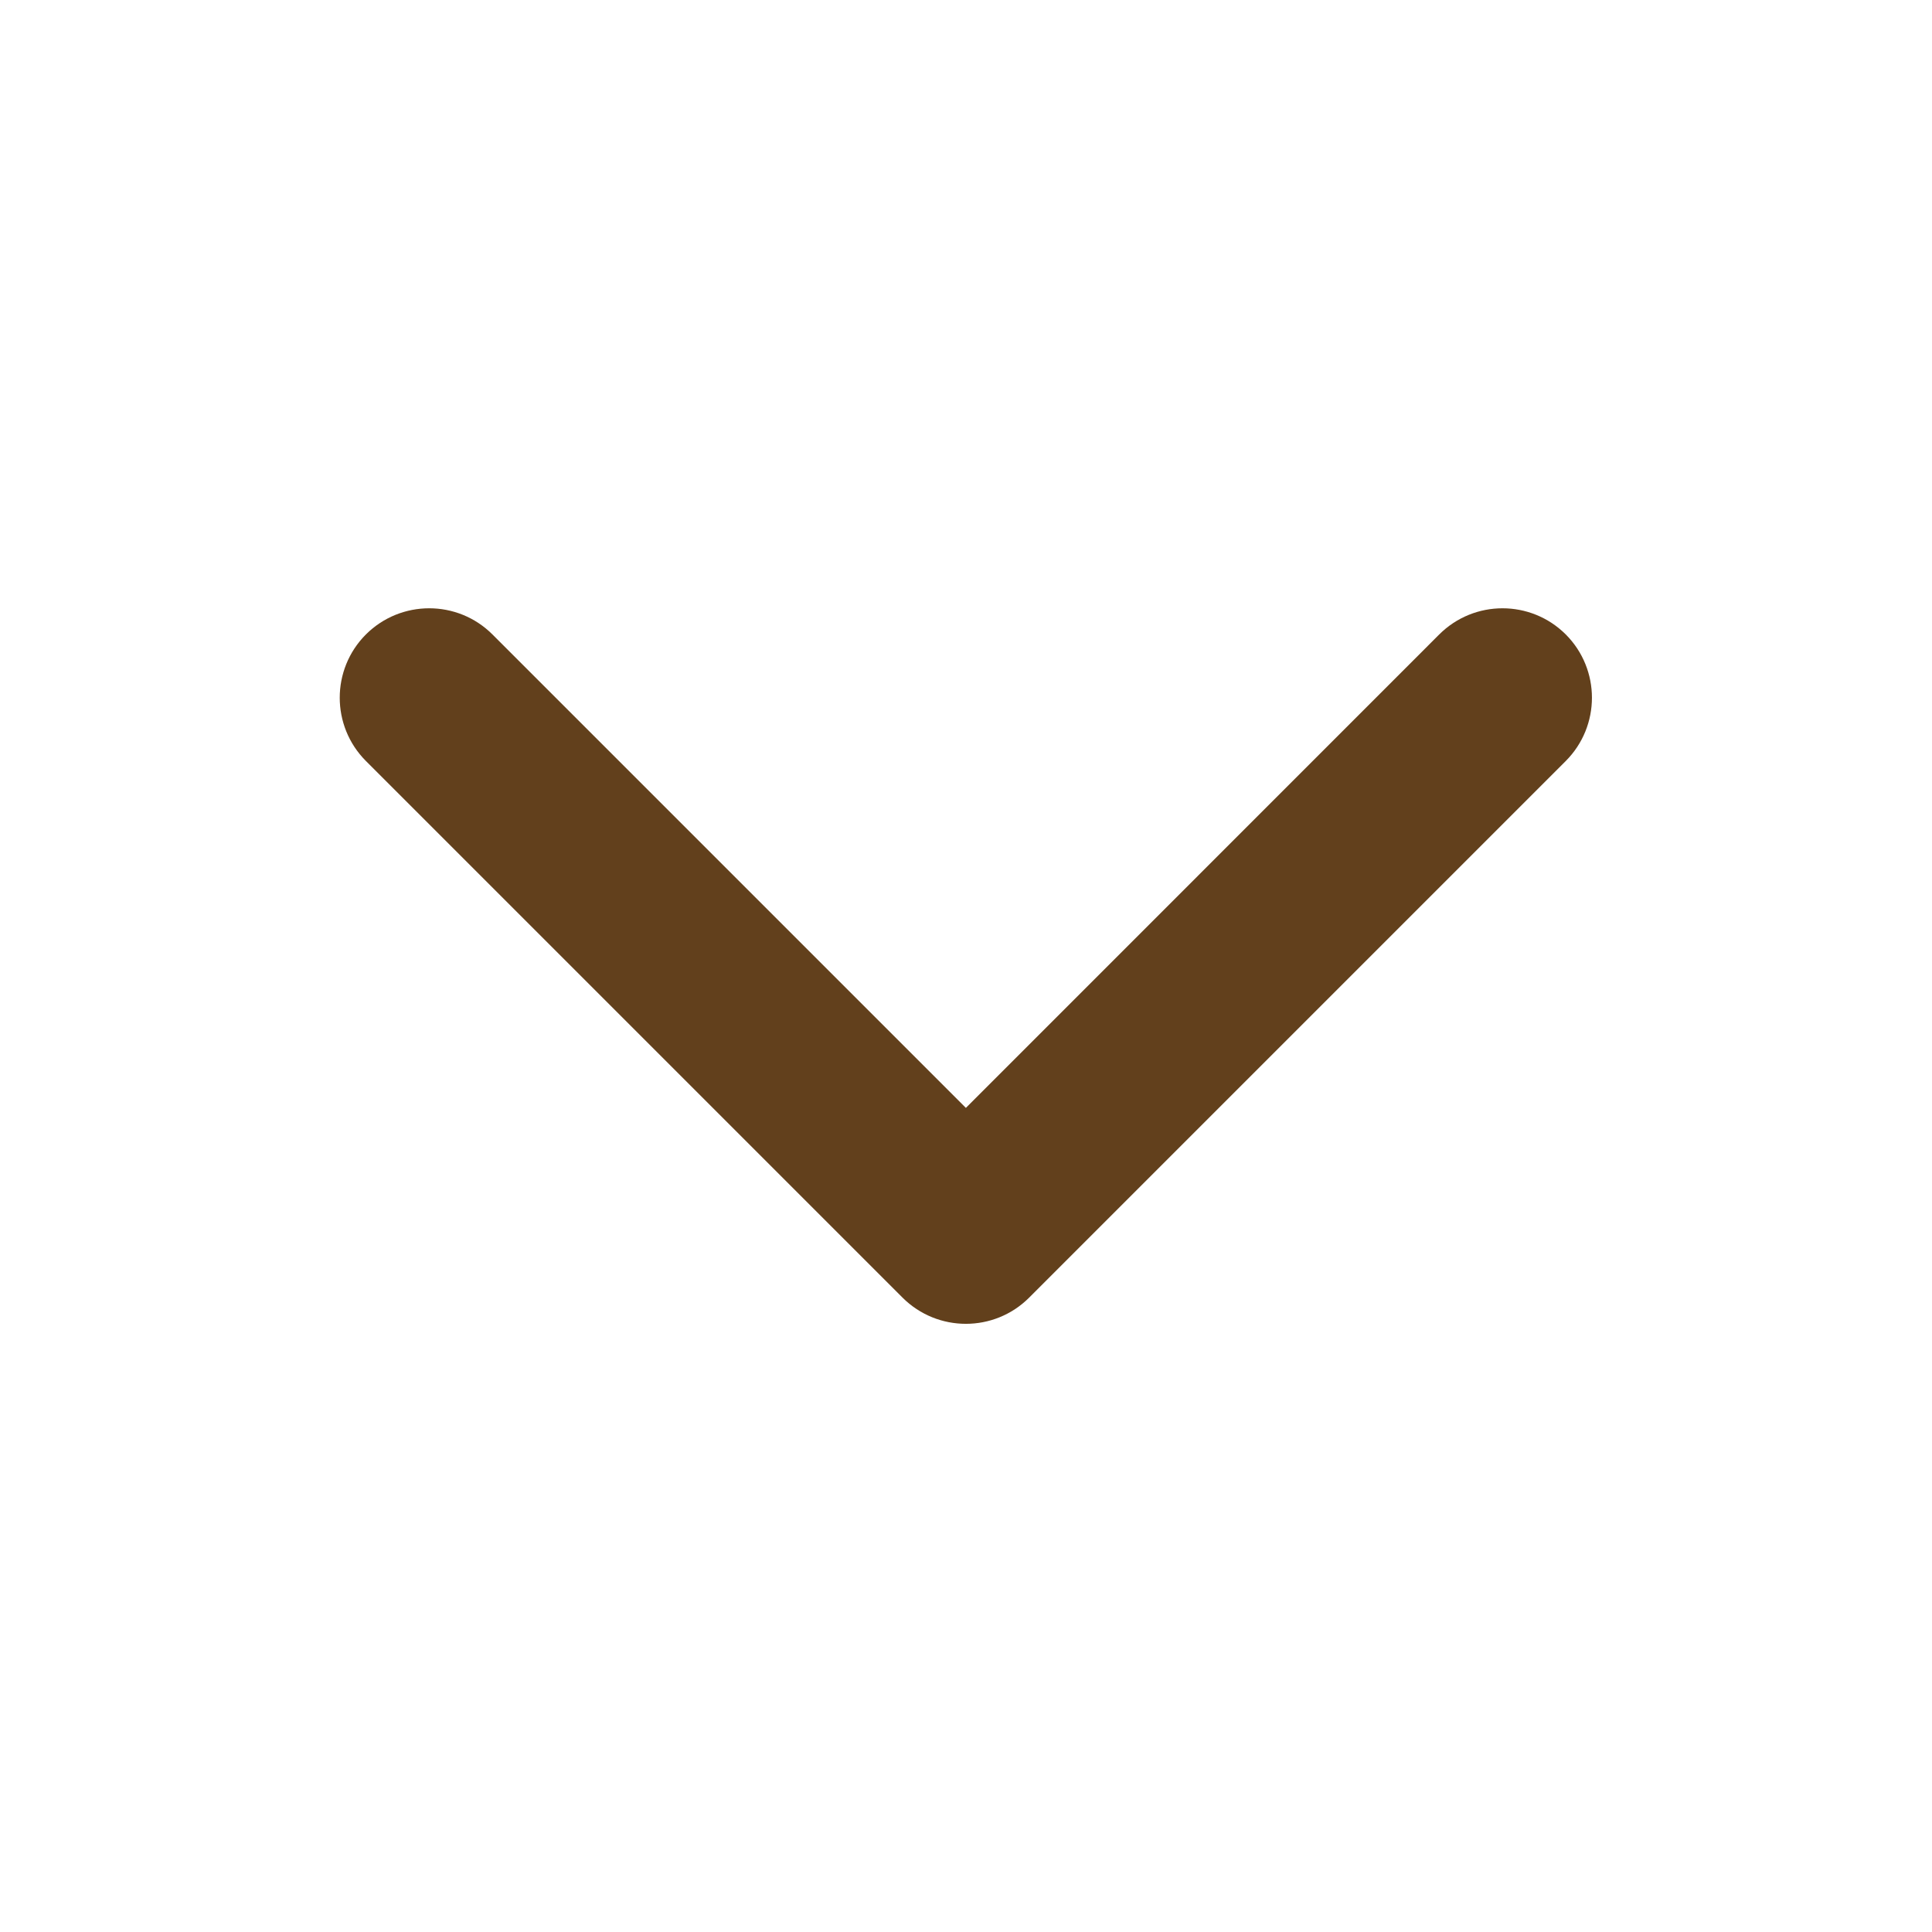 <svg width="18" height="18" viewBox="0 0 18 18" fill="none" xmlns="http://www.w3.org/2000/svg">
<path fill-rule="evenodd" clip-rule="evenodd" d="M14.588 5.911C14.913 6.237 14.913 6.764 14.588 7.09L9.588 12.09C9.263 12.415 8.735 12.415 8.409 12.09L3.409 7.09C3.084 6.764 3.084 6.237 3.409 5.911C3.735 5.586 4.263 5.586 4.588 5.911L8.999 10.322L13.409 5.911C13.735 5.586 14.262 5.586 14.588 5.911Z" fill="#62401C"/>
</svg>
